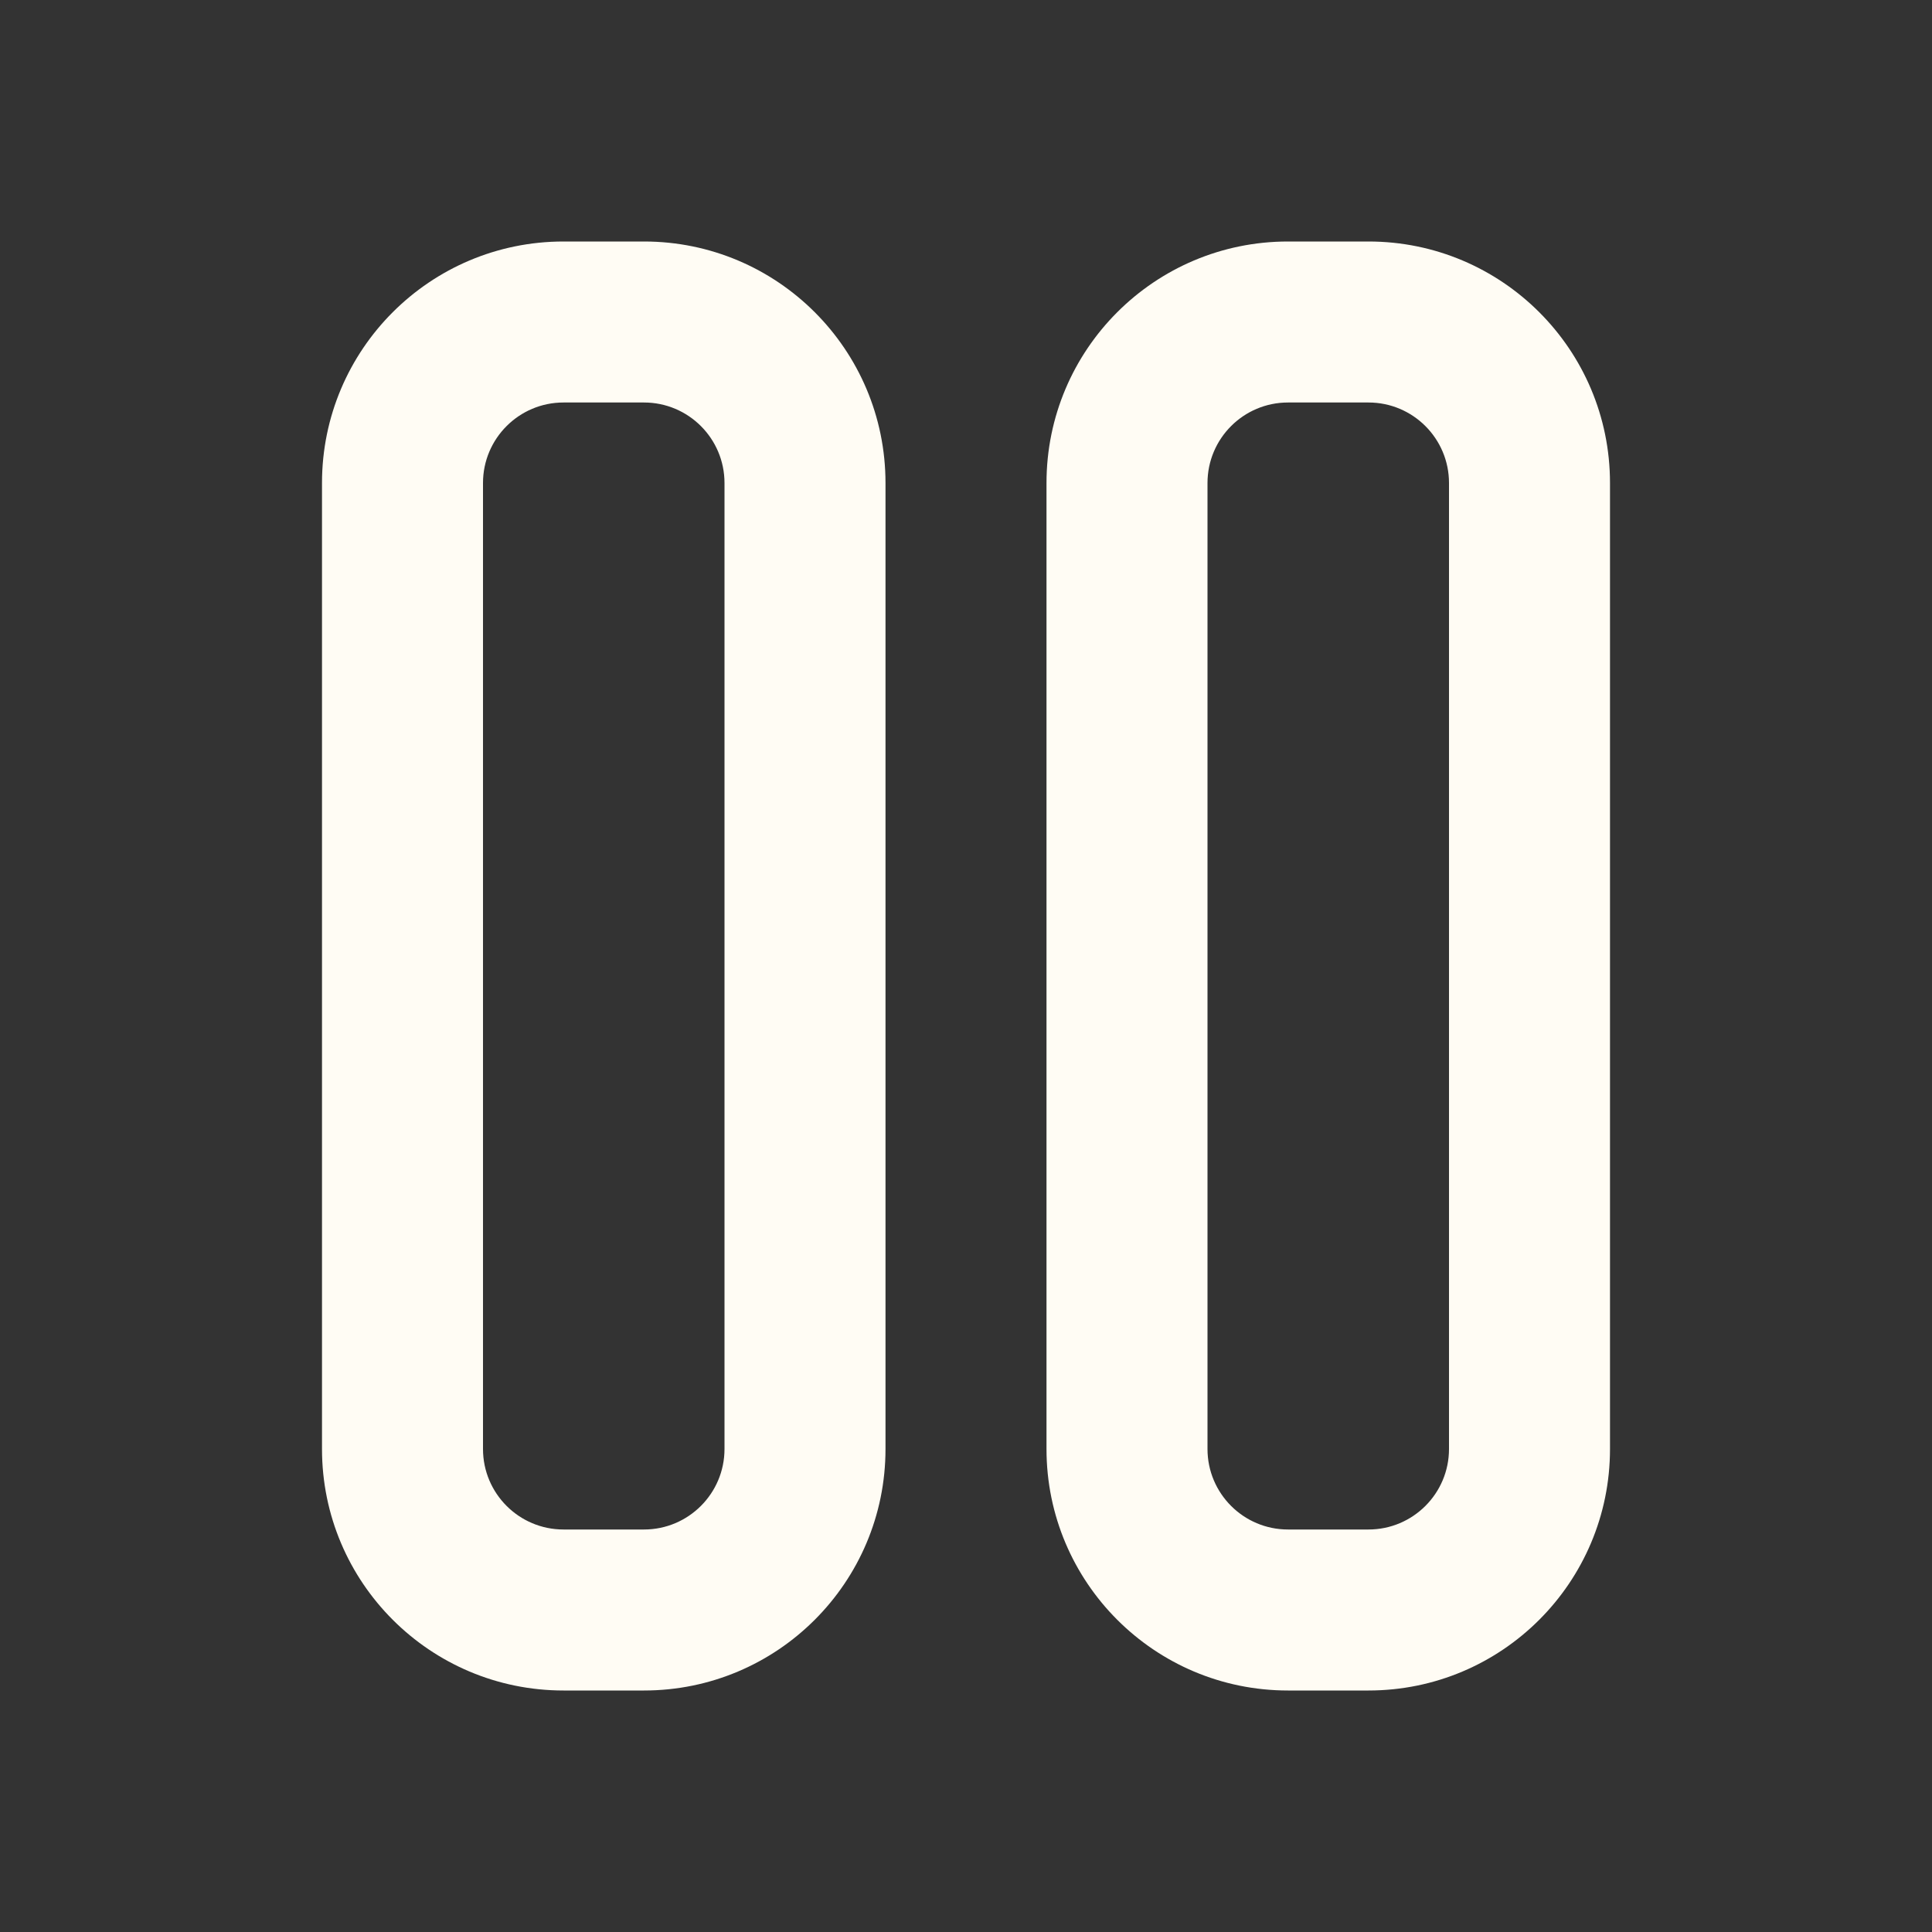 <svg width="24" height="24" viewBox="0 0 24 24" fill="none" xmlns="http://www.w3.org/2000/svg">
<rect x="0" y="0" width="24" height="24" fill="#333333" stroke="none"/>
<g id="sr-pause">
<g id="line">
<path fill-rule="evenodd" clip-rule="evenodd" d="M7 3C5.343 3 4 4.343 4 6V18C4 19.657 5.343 21 7 21H8C9.657 21 11 19.657 11 18V6C11 4.343 9.657 3 8 3H7ZM6 6C6 5.448 6.448 5 7 5H8C8.552 5 9 5.448 9 6V18C9 18.552 8.552 19 8 19H7C6.448 19 6 18.552 6 18V6Z" fill="#FFFCF4"/>
<path fill-rule="evenodd" clip-rule="evenodd" d="M16 3C14.343 3 13 4.343 13 6V18C13 19.657 14.343 21 16 21H17C18.657 21 20 19.657 20 18V6C20 4.343 18.657 3 17 3H16ZM15 6C15 5.448 15.448 5 16 5H17C17.552 5 18 5.448 18 6V18C18 18.552 17.552 19 17 19H16C15.448 19 15 18.552 15 18V6Z" fill="#FFFCF4"/>
</g>
</g>
</svg>

